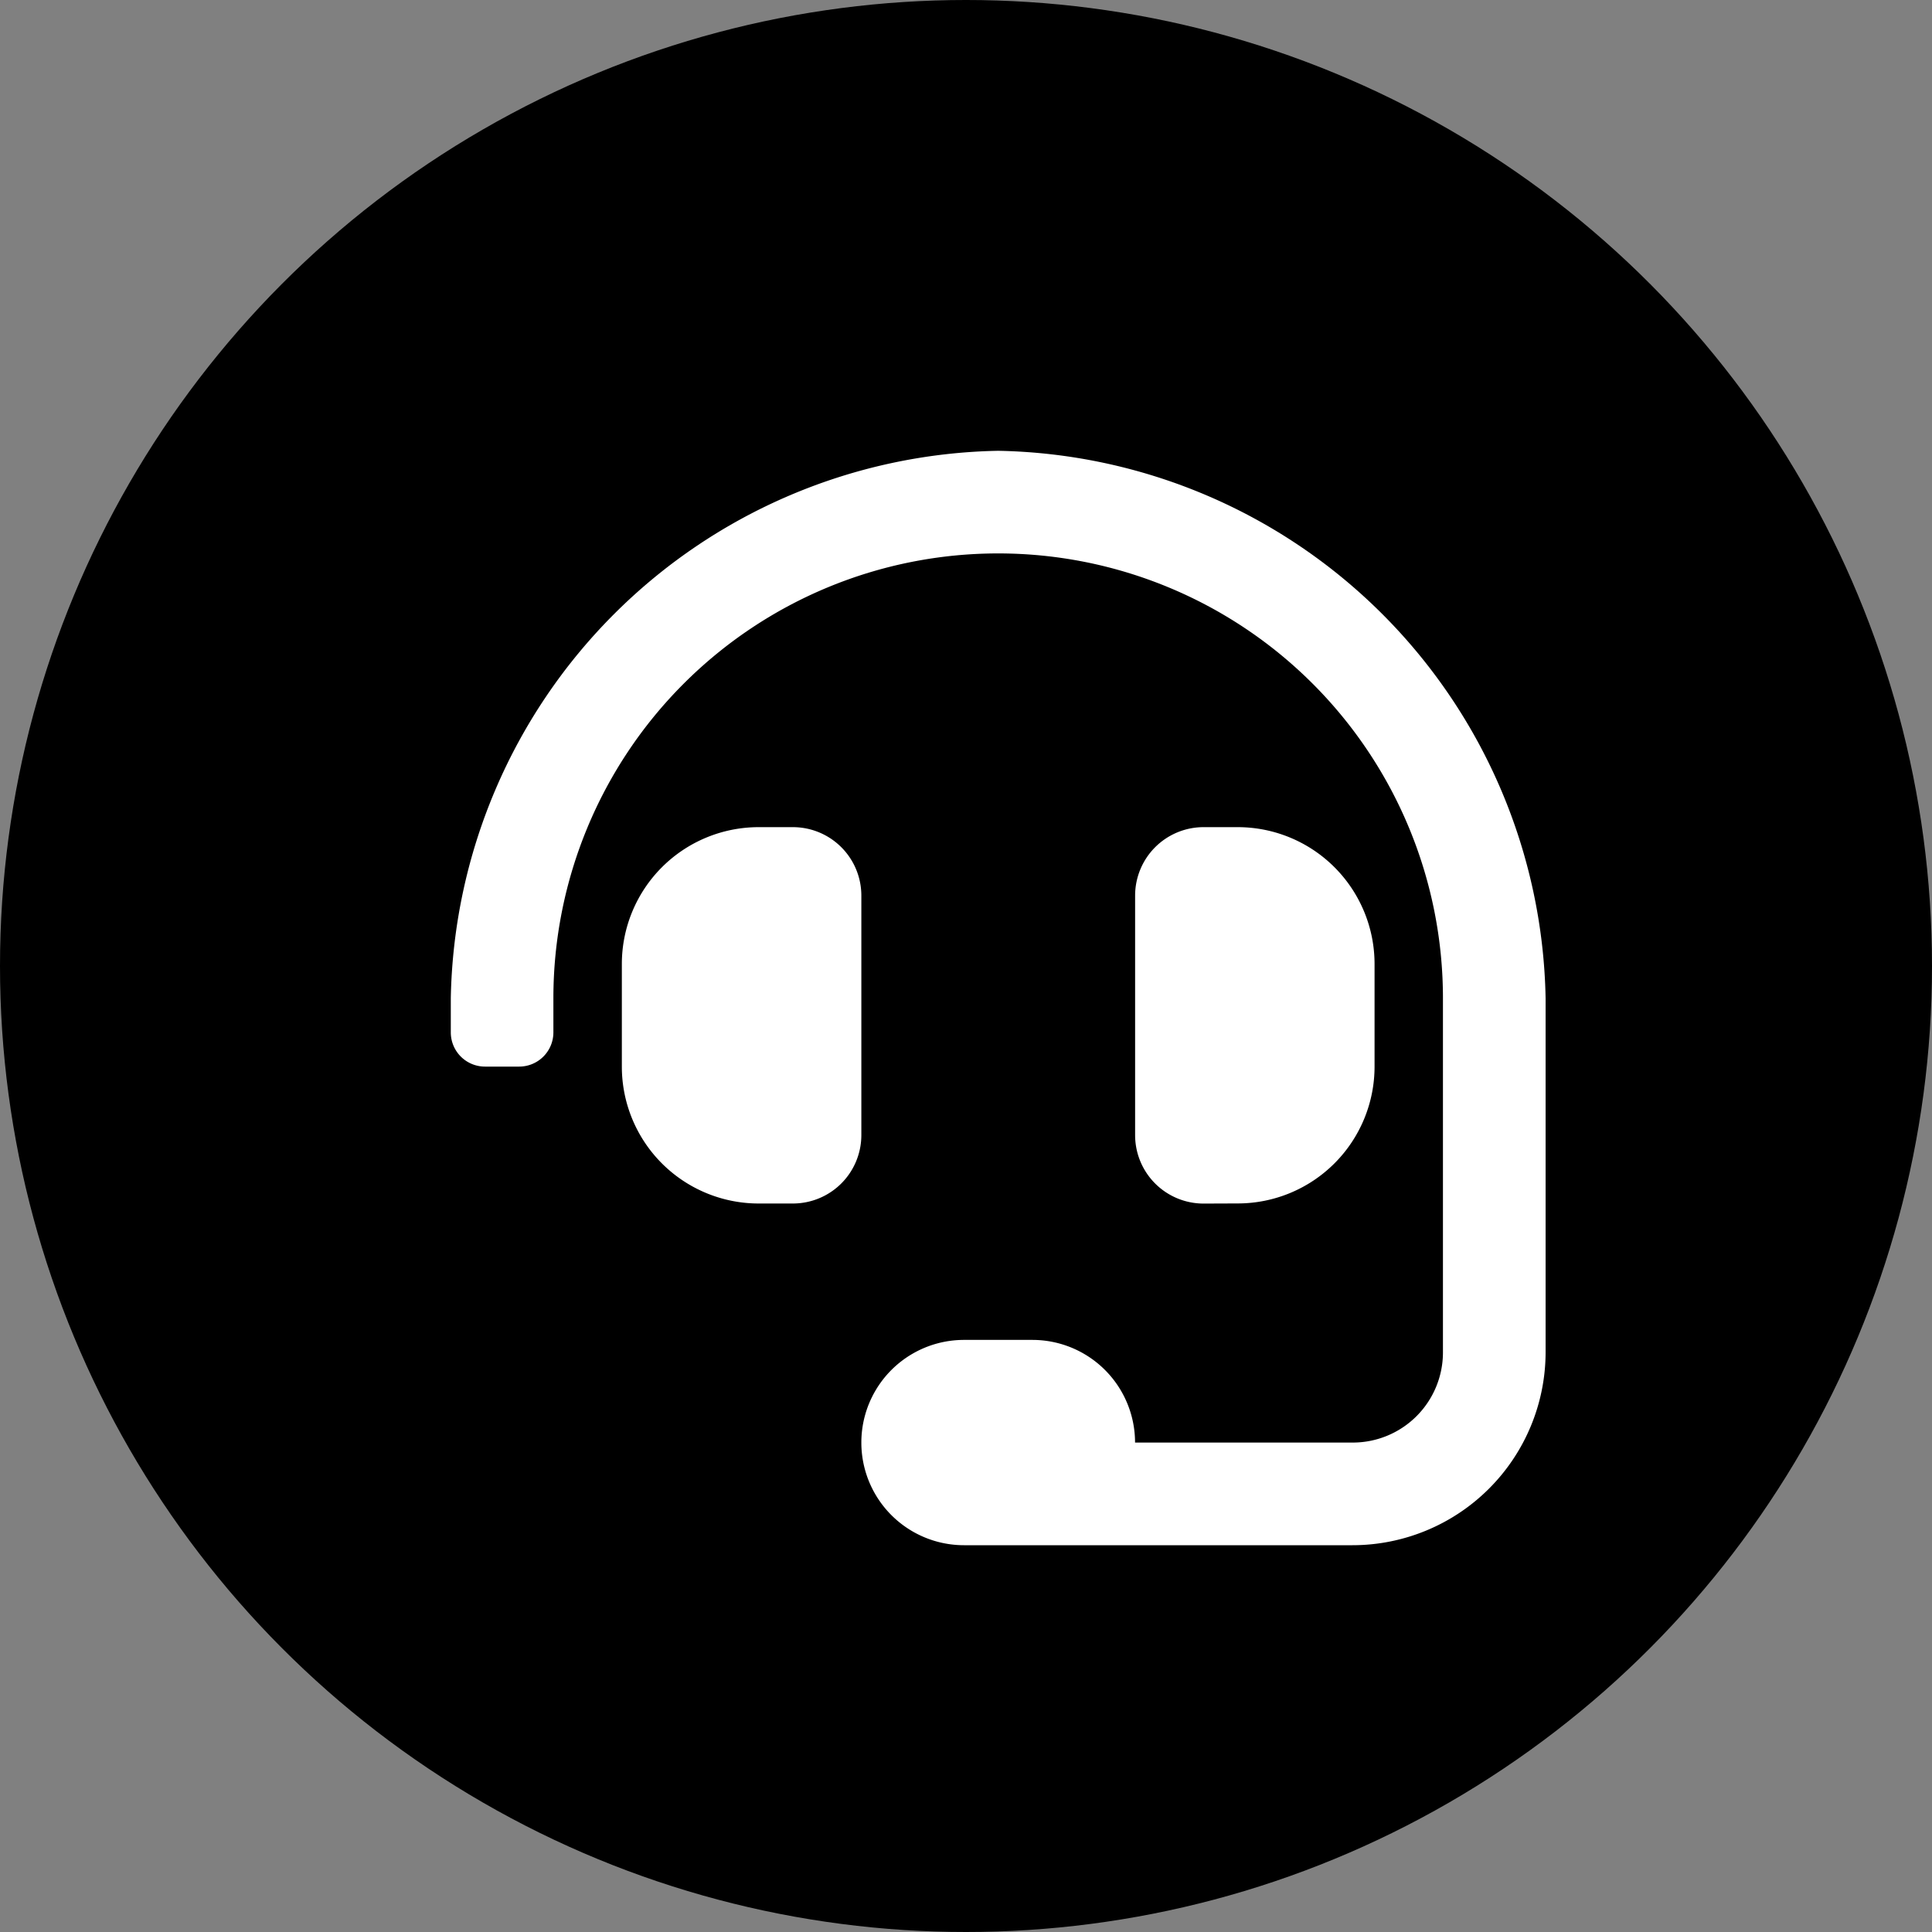 <svg xmlns="http://www.w3.org/2000/svg" width="30" height="30" viewBox="0 0 30 30">
  <rect x="0" y="0" width="30" height="30" fill="#808080" stroke="none"/>
  <g id="Group_2692" data-name="Group 2692" transform="translate(-1508 -26)">
    <circle id="Ellipse_9_copy_4" data-name="Ellipse 9 copy 4" cx="15" cy="15" r="15" transform="translate(1508 26)"/>
    <path id="Icon_awesome-headset" data-name="Icon awesome-headset" d="M6.375,6.906A1.063,1.063,0,0,0,5.313,5.844H4.781A2.125,2.125,0,0,0,2.656,7.969V9.563a2.125,2.125,0,0,0,2.125,2.125h.531a1.063,1.063,0,0,0,1.063-1.062Zm5.844,4.781a2.125,2.125,0,0,0,2.125-2.125V7.969a2.125,2.125,0,0,0-2.125-2.125h-.531a1.063,1.063,0,0,0-1.062,1.063v3.719a1.063,1.063,0,0,0,1.063,1.063ZM8.5,0A8.661,8.661,0,0,0,0,8.5v.531a.531.531,0,0,0,.531.531h.531a.531.531,0,0,0,.531-.531V8.5a6.906,6.906,0,0,1,13.813,0h0c0,.081,0,5.5,0,5.5a1.4,1.4,0,0,1-1.4,1.4H10.625a1.594,1.594,0,0,0-1.594-1.594H7.969a1.594,1.594,0,0,0,0,3.188H14a3,3,0,0,0,3-3V8.5A8.661,8.661,0,0,0,8.5,0Z" transform="translate(1515 33)" fill="#fff"/>
  </g>
</svg>

